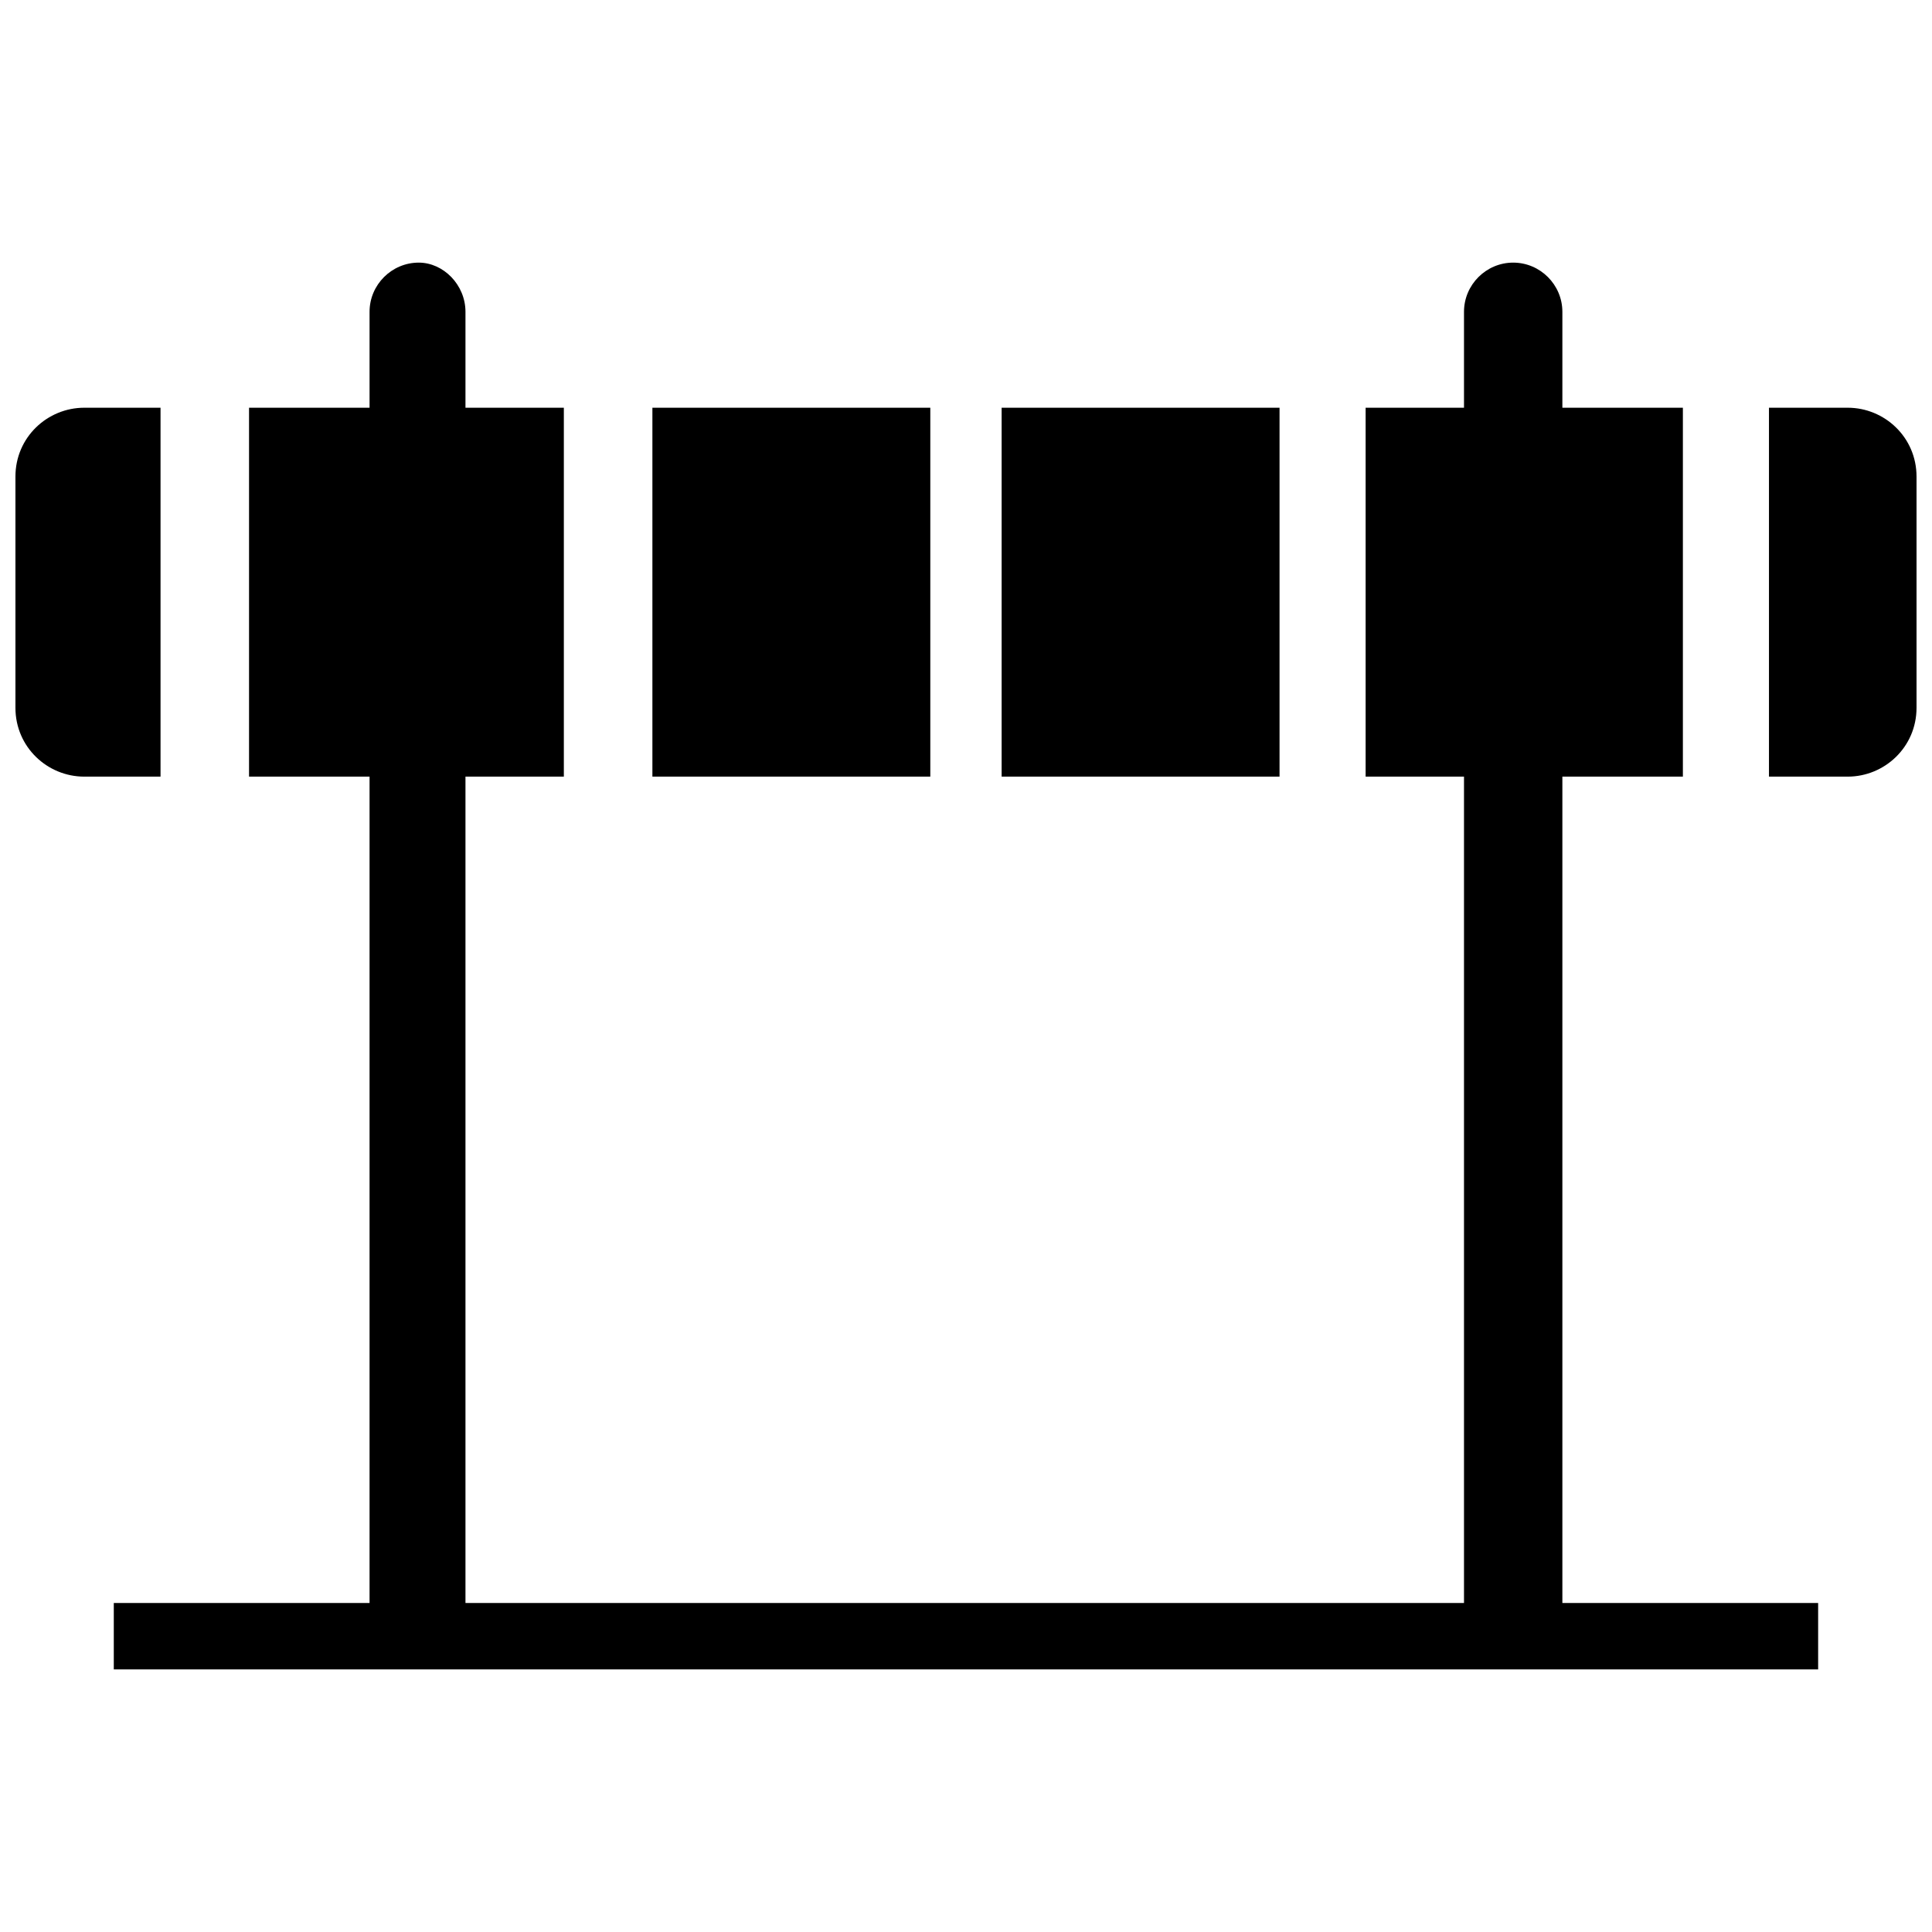 <?xml version="1.0" encoding="UTF-8"?>
<!-- Uploaded to: ICON Repo, www.svgrepo.com, Generator: ICON Repo Mixer Tools -->
<svg width="800px" height="800px" version="1.1" viewBox="144 144 512 512" xmlns="http://www.w3.org/2000/svg">
 <defs>
  <clipPath id="a">
   <path d="m148.09 213h503.81v374h-503.81z"/>
  </clipPath>
 </defs>
 <g clip-path="url(#a)">
  <path d="m166.34 252.05h20.203v97.766h-20.203c-9.777 0-18.25-7.82-18.25-18.25v-61.266c0-10.43 8.473-18.25 18.25-18.25zm467.31 0h-20.855v97.766h20.855c9.777 0 18.25-7.82 18.25-18.25v-61.266c0-10.43-8.473-18.25-18.25-18.25zm-88.641-38.453c7.168 0 13.035 5.867 13.035 13.035v25.418h31.938v97.766h-31.938v218.99h67.781v17.598h-451.67v-17.598h67.781v-218.99h-31.938v-97.766h31.938v-25.418c0-7.168 5.867-13.035 13.035-13.035 6.519 0 12.383 5.867 12.383 13.035v25.418h26.07v97.766h-26.07v218.99h264.62v-218.99h-26.07v-97.766h26.07v-25.418c0-7.168 5.867-13.035 13.035-13.035zm-61.918 38.453h-73.648v97.766h73.648zm-92.551 0h-73.648v97.766h73.648z" fill-rule="evenodd"/>
 </g>
</svg>